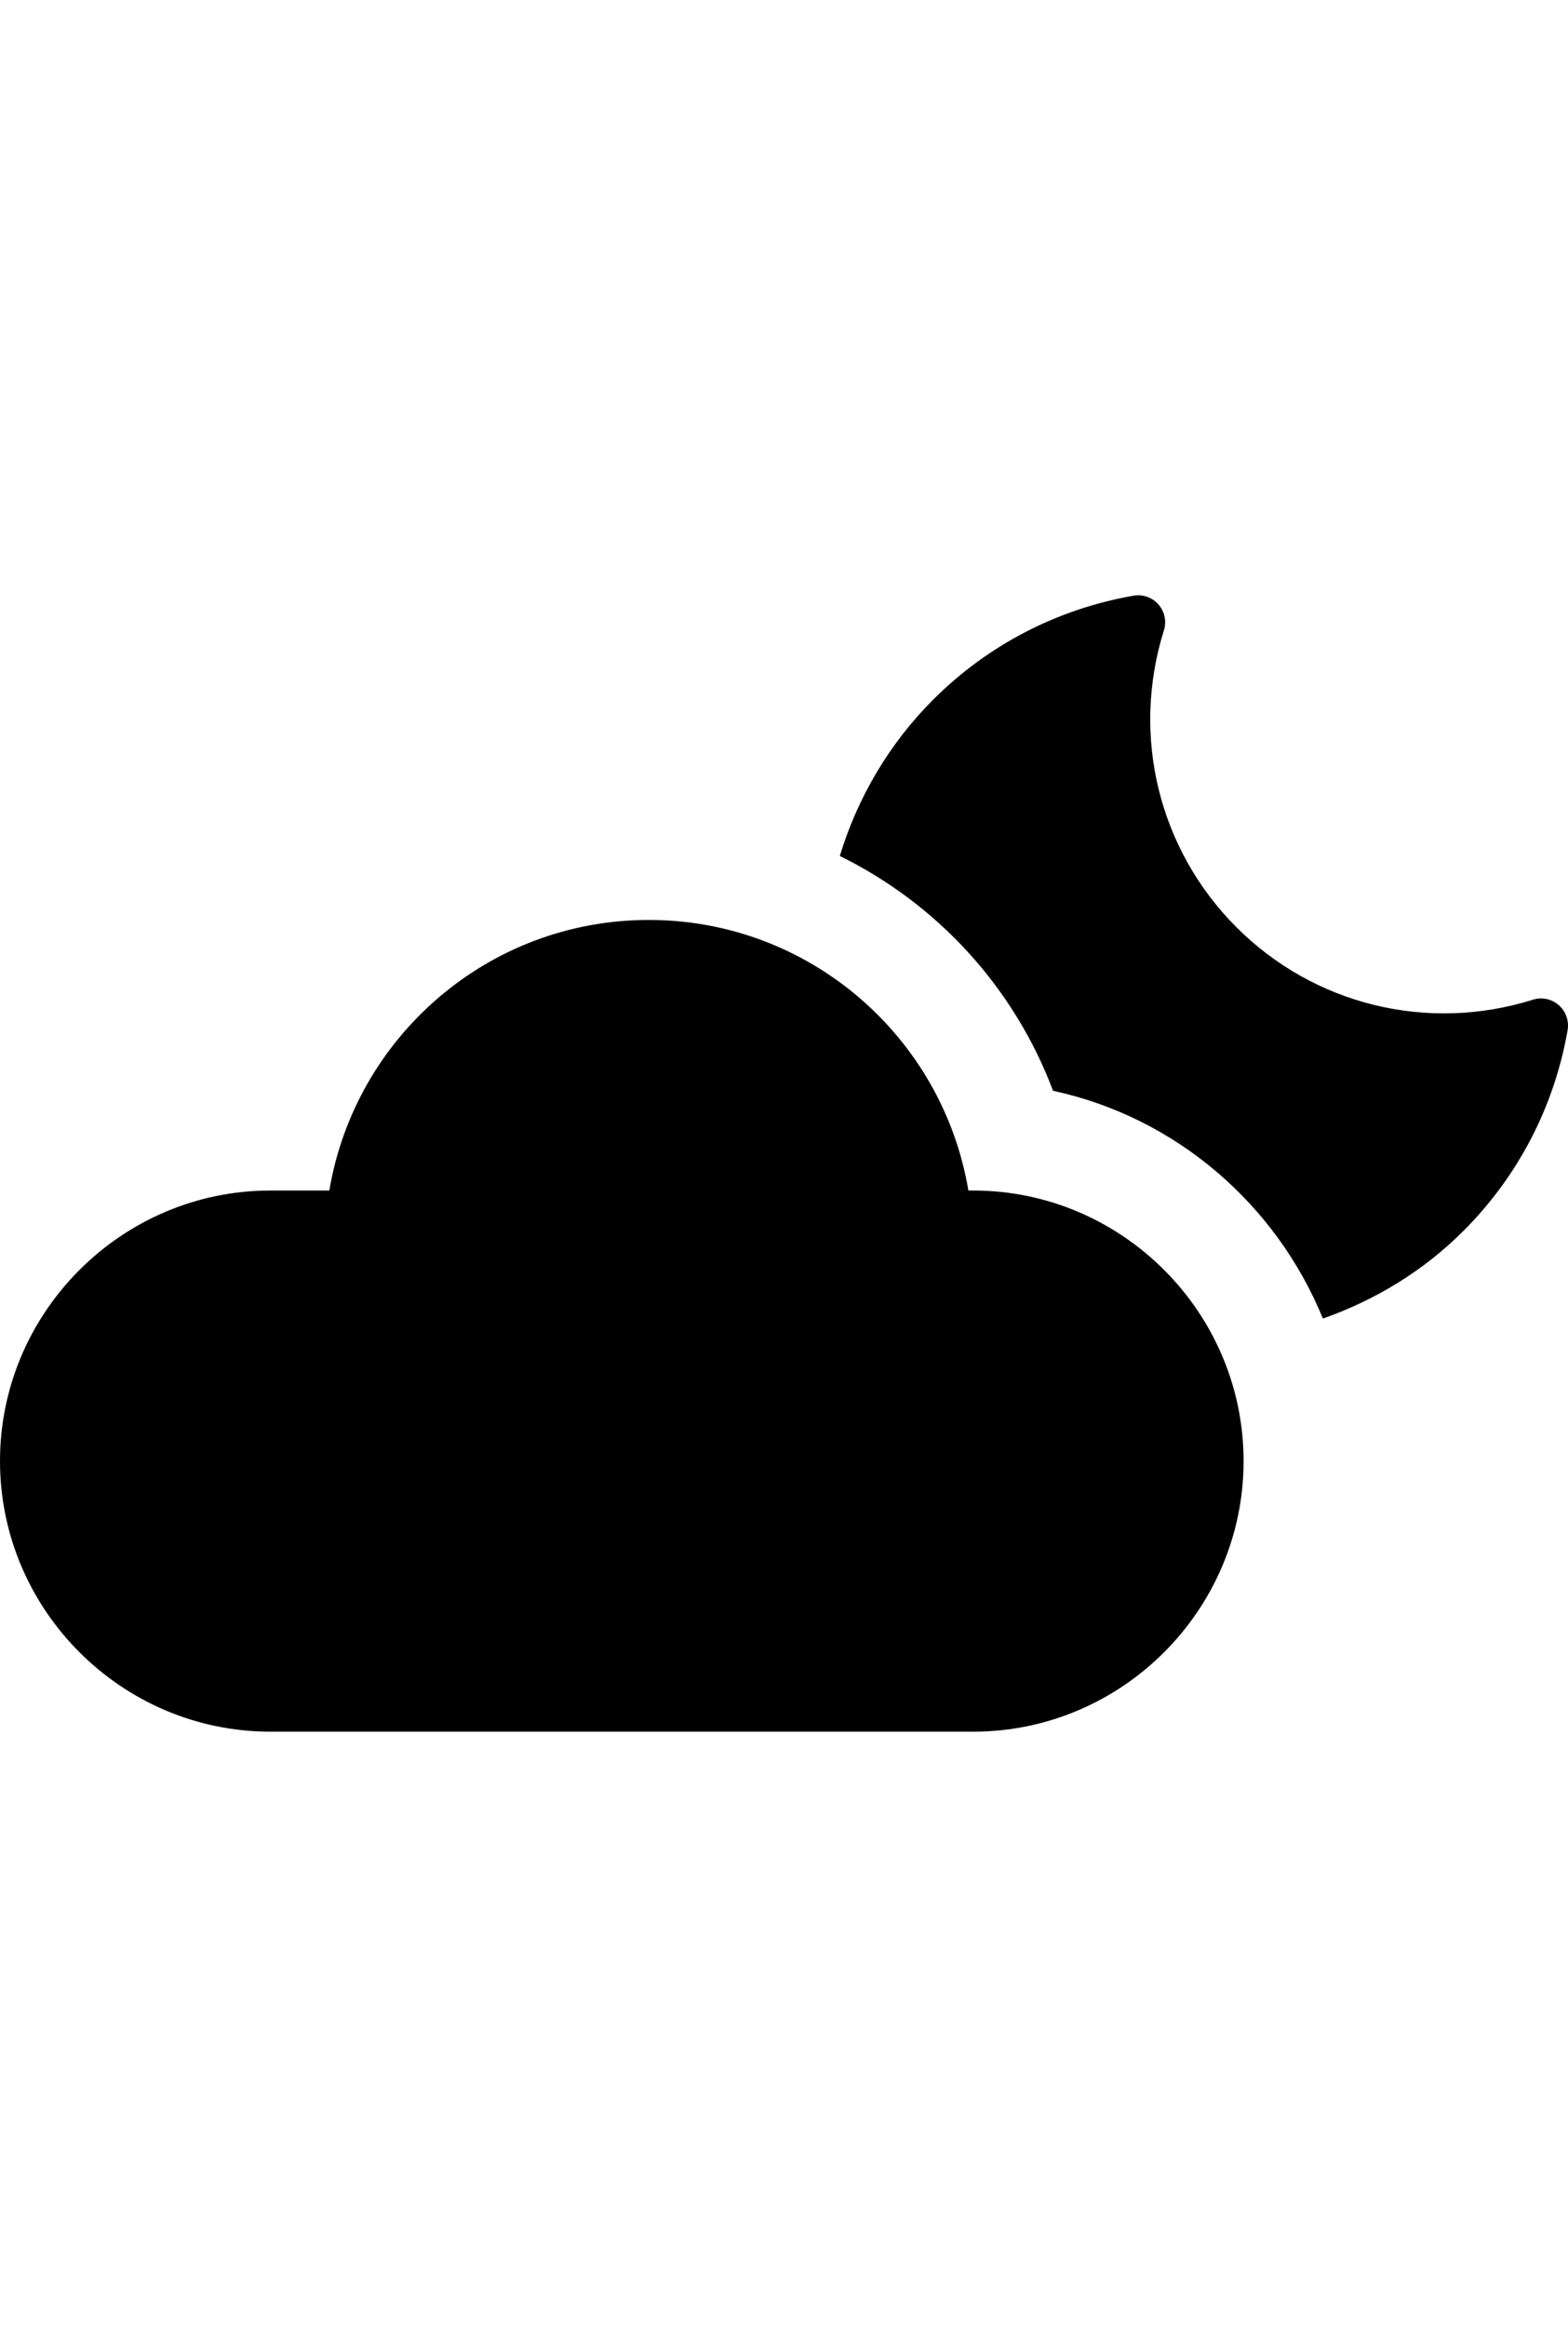 <?xml version="1.0" encoding="UTF-8"?>
<svg width="29px" height="43px" viewBox="0 0 29 43" version="1.1" xmlns="http://www.w3.org/2000/svg" xmlns:xlink="http://www.w3.org/1999/xlink">
    <!-- Generator: Sketch 52.5 (67469) - http://www.bohemiancoding.com/sketch -->
    <title>PartlyCloudyNightF </title>
    <desc>Created with Sketch.</desc>
    <g id="PartlyCloudyNightF-" stroke="none" stroke-width="1" fill="none" fill-rule="evenodd">
        <path d="M18,22 C20.75,22 23,24.25 23,27 C23,29.75 20.75,32 18,32 L5,32 C2.25,32 0,29.75 0,27 C0,24.25 2.25,22 5,22 L6.091,22 C6.567,19.164 9.028,17 12,17 C14.973,17 17.434,19.164 17.91,22 L18,22 Z M28.83,18.575 C28.961,18.69 29.022,18.865 28.993,19.037 C28.745,20.45 28.08,21.732 27.069,22.743 C26.324,23.489 25.435,24.025 24.467,24.366 C23.602,22.254 21.75,20.647 19.476,20.157 C18.752,18.237 17.327,16.699 15.532,15.818 C15.861,14.737 16.445,13.743 17.257,12.931 C18.268,11.92 19.55,11.255 20.964,11.008 C21.134,10.978 21.31,11.039 21.426,11.171 C21.541,11.302 21.579,11.484 21.526,11.65 C20.916,13.596 21.43,15.697 22.867,17.134 C24.304,18.571 26.405,19.084 28.351,18.474 C28.517,18.421 28.698,18.459 28.83,18.575 Z" id="Combined-Shape" fill="#000000"></path>
    </g>
</svg>